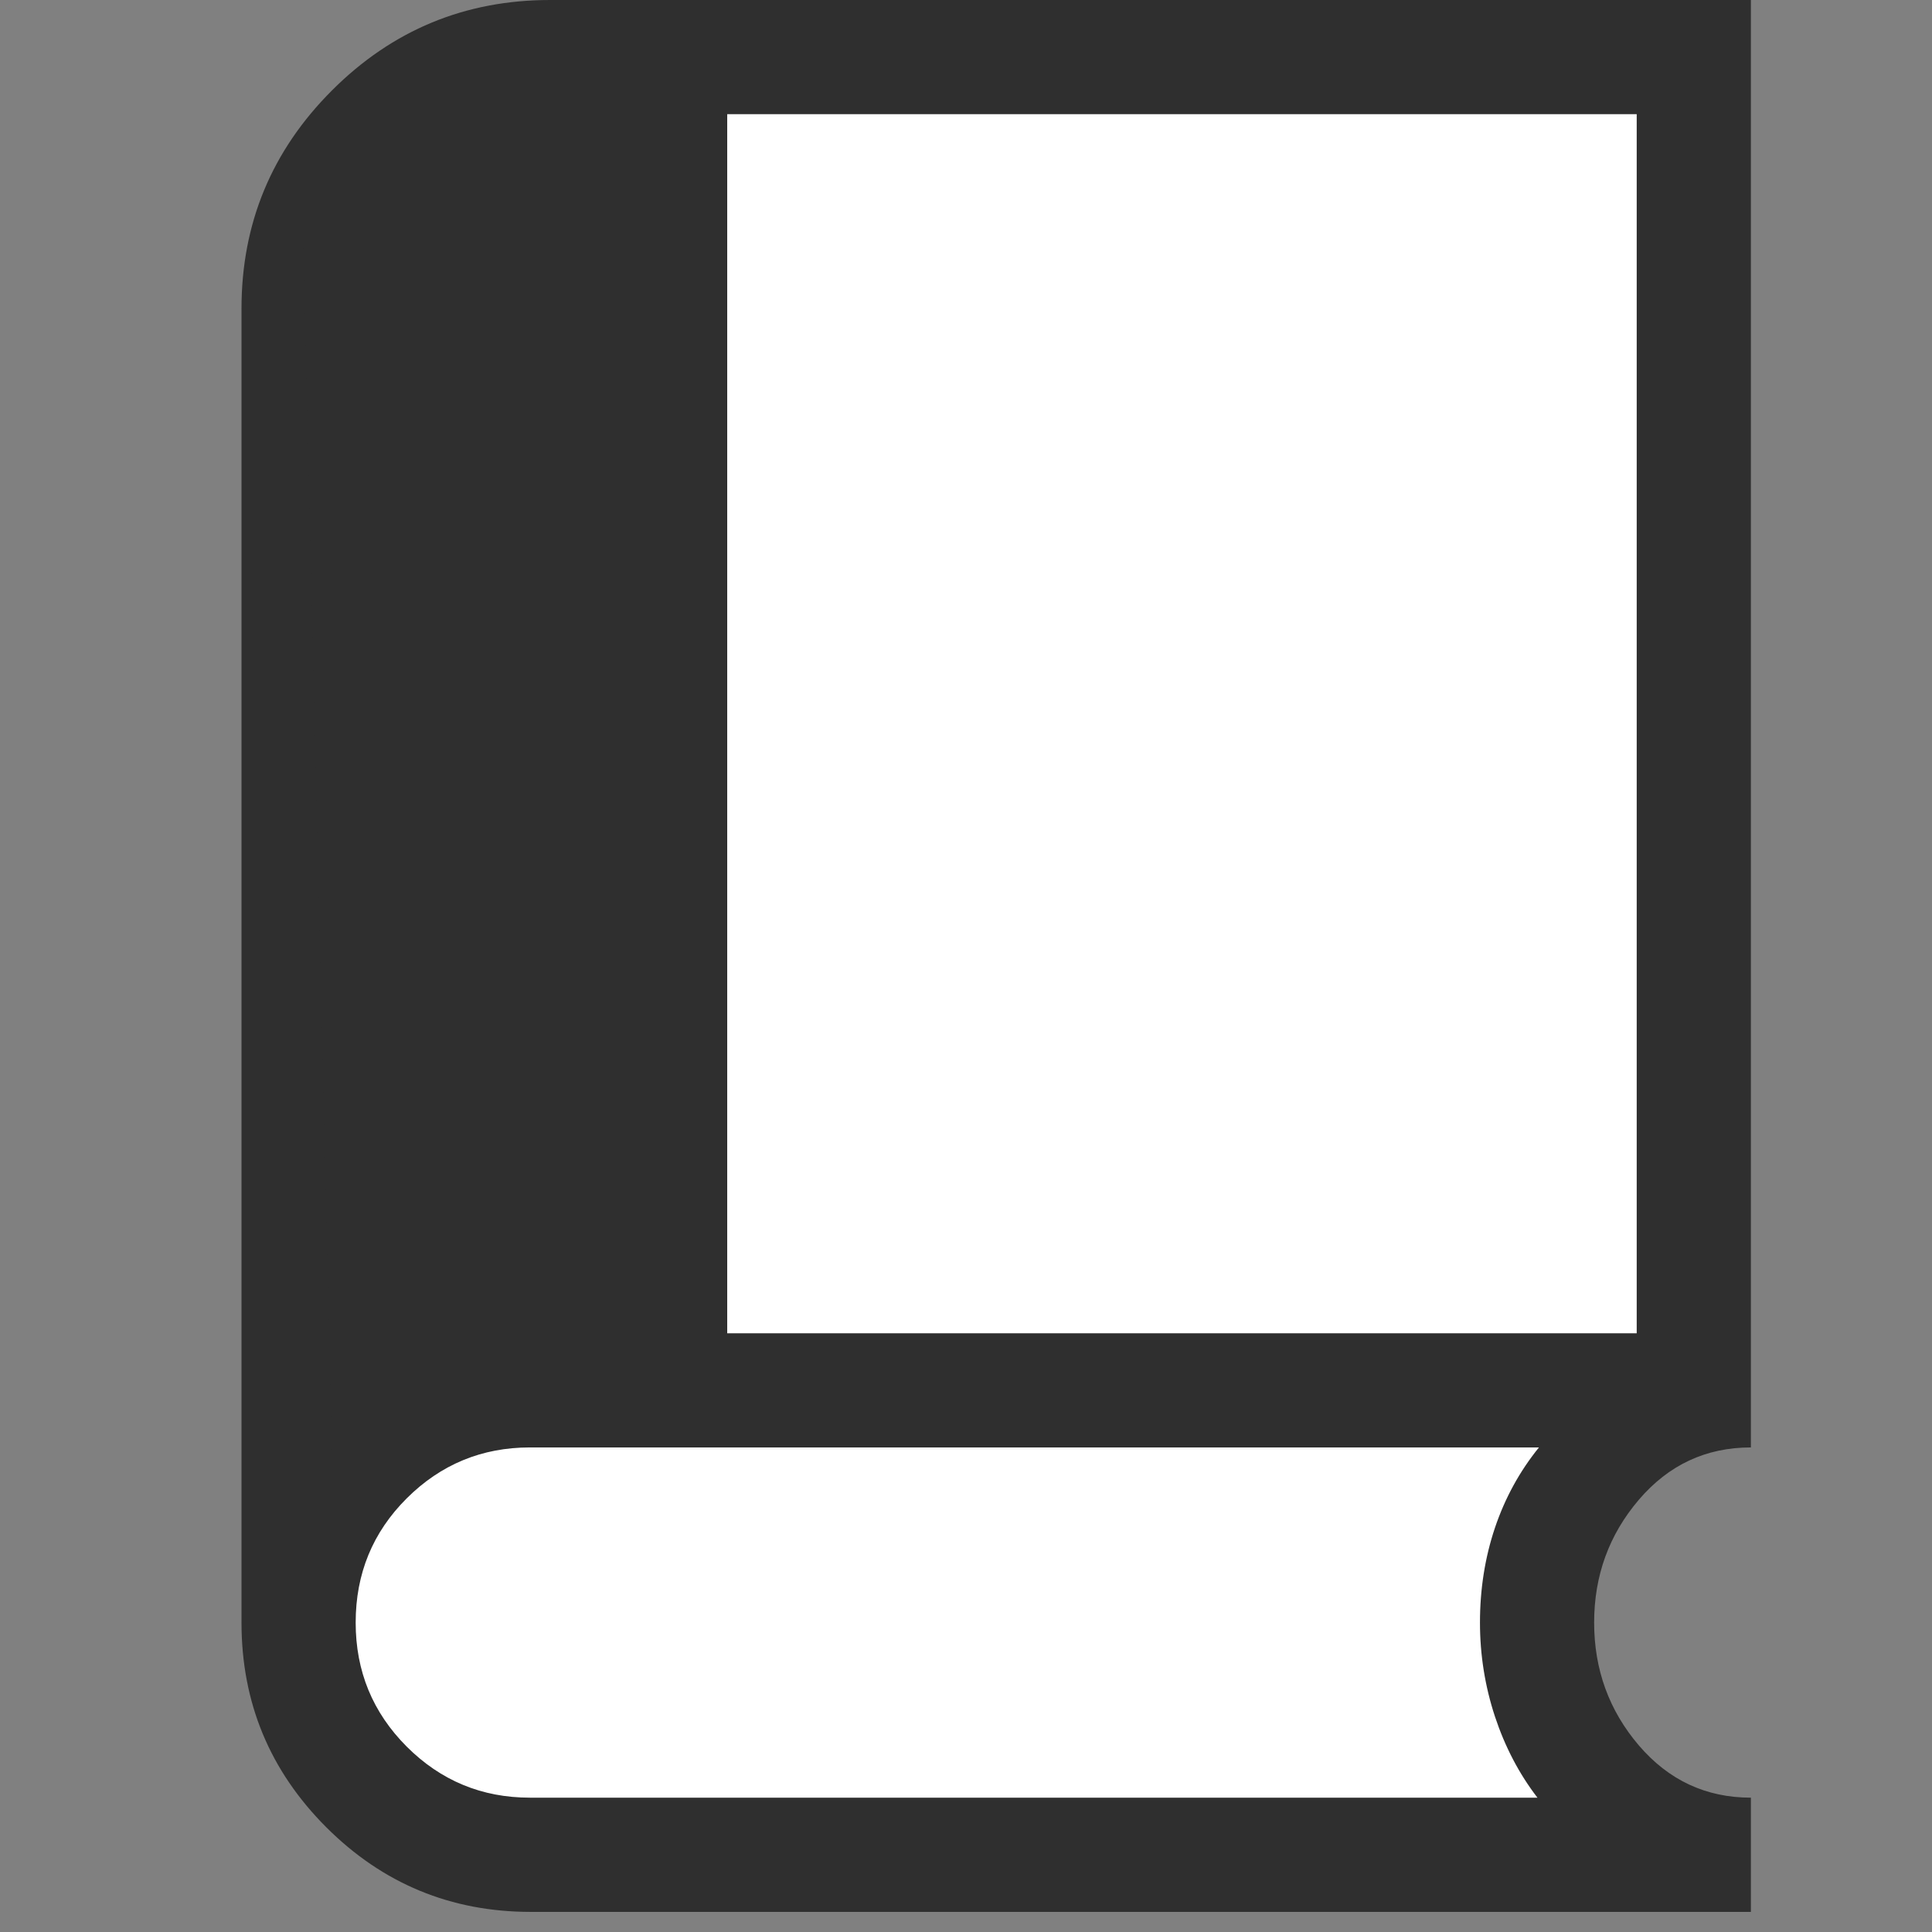 <svg xmlns="http://www.w3.org/2000/svg" width="32" height="32" viewBox="0 0 32 32"><rect x="0" y="0" width="32" height="32" fill="#808080" stroke="none"/><g fill="none" transform="translate(4)"><polygon fill="#FFF" points="24 1.334 4.5 .334 1 3.834 1 27.834 3.5 30.834 22 30.834 22 25.334 24 22.834"/><path fill="#2F2F2F" d="M4.792,31.667 C3.468,31.667 2.338,31.199 1.403,30.264 C0.468,29.328 0,28.199 0,26.875 L0,5.112 C0,3.701 0.499,2.497 1.498,1.498 C2.497,0.499 3.701,0 5.112,0 L25,0 L25,23.974 C24.256,23.974 23.638,24.263 23.144,24.841 C22.651,25.419 22.404,26.097 22.404,26.875 C22.404,27.653 22.651,28.331 23.144,28.909 C23.638,29.486 24.256,29.775 25,29.775 L25,31.667 L4.792,31.667 Z M1.891,23.061 C2.287,22.74 2.727,22.497 3.213,22.332 C3.699,22.166 4.226,22.083 4.792,22.083 L6.154,22.083 L6.154,1.891 L5.112,1.891 C4.216,1.891 3.456,2.204 2.83,2.83 C2.204,3.456 1.891,4.218 1.891,5.117 L1.891,23.061 Z M8.045,22.083 L23.109,22.083 L23.109,1.891 L8.045,1.891 L8.045,22.083 Z M4.776,29.775 L21.465,29.775 C21.161,29.38 20.927,28.932 20.761,28.431 C20.596,27.93 20.513,27.411 20.513,26.875 C20.513,26.319 20.596,25.796 20.761,25.305 C20.927,24.813 21.17,24.369 21.49,23.974 L4.778,23.974 C3.982,23.974 3.301,24.255 2.737,24.817 C2.173,25.379 1.891,26.065 1.891,26.875 C1.891,27.681 2.173,28.365 2.737,28.93 C3.301,29.493 3.981,29.775 4.776,29.775 Z"/><polygon fill="#2F2F2F" points="7.5 22.334 7.5 1.834 6 .334 1 3.334 1.5 24.334 4 23.334"/></g></svg>